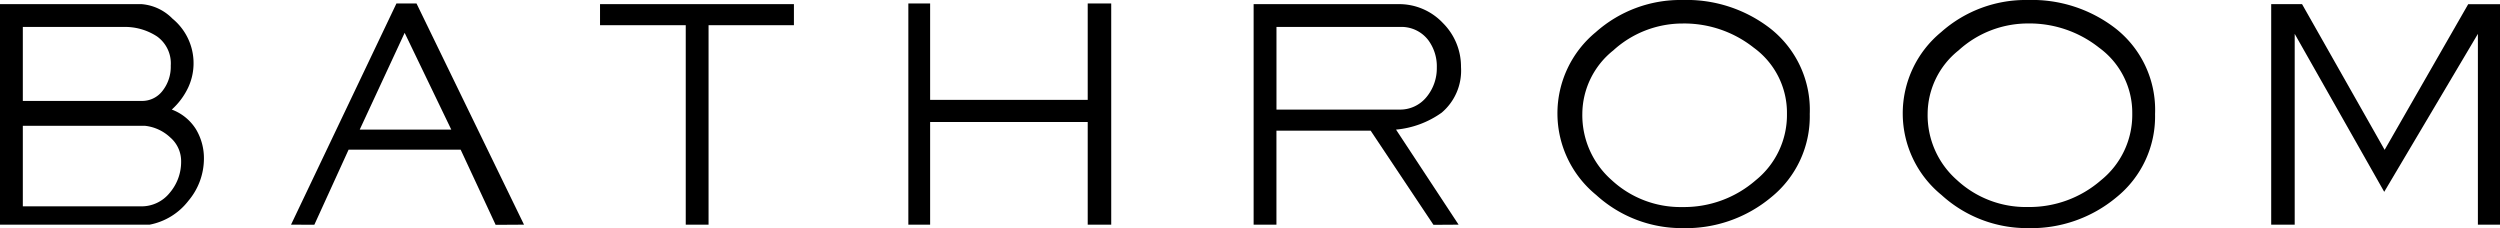 <svg xmlns="http://www.w3.org/2000/svg" width="216.989" height="19.8" viewBox="0 0 216.989 19.8">
  <g id="title_bathroom.svg" transform="translate(-690.491 -3299.86)">
    <g id="グループ_541" data-name="グループ 541">
      <path id="パス_1910" data-name="パス 1910" d="M708.191,3313.66a5.687,5.687,0,0,1-1.349,3.63,5.572,5.572,0,0,1-3.361,2.07h-12.99v-19.14h12.3a4.225,4.225,0,0,1,2.671,1.26,5,5,0,0,1,1.38,5.939,6.064,6.064,0,0,1-1.441,1.951,4.2,4.2,0,0,1,2.1,1.71A4.892,4.892,0,0,1,708.191,3313.66Zm-2.879-8.1a2.876,2.876,0,0,0-1.188-2.535,5.073,5.073,0,0,0-2.962-.825h-8.69v6.42h10.313a2.222,2.222,0,0,0,1.819-.885A3.372,3.372,0,0,0,705.312,3305.56Zm.9,8.28a2.708,2.708,0,0,0-.933-2.04,3.793,3.793,0,0,0-2.2-1.02H692.472v6.99h10.252a3.136,3.136,0,0,0,2.495-1.17A4.131,4.131,0,0,0,706.212,3313.84Z"/>
      <path id="パス_1911" data-name="パス 1911" d="M735.973,3319.36l-2.462.015-3.037-6.525h-9.726l-2.973,6.517-2.024-.007,9.15-19.2h1.741Zm-6.312-8.25-4.048-8.4-3.9,8.4Z"/>
      <path id="パス_1912" data-name="パス 1912" d="M759.4,3302.05h-7.409v17.31h-1.98v-17.31h-7.44v-1.83H759.4Z"/>
      <path id="パス_1913" data-name="パス 1913" d="M786.941,3319.36H784.9v-8.91H771.222v8.91h-1.891v-19.2h1.891v8.37H784.9v-8.37h2.04Z"/>
      <path id="パス_1914" data-name="パス 1914" d="M817.3,3305.68a4.78,4.78,0,0,1-1.68,3.96,8.092,8.092,0,0,1-3.96,1.47l5.431,8.25-2.182.014-5.452-8.174h-8.177v8.16H799.3v-19.14h12.511a5.215,5.215,0,0,1,3.914,1.635A5.338,5.338,0,0,1,817.3,3305.68Zm-2.1.06a3.826,3.826,0,0,0-.722-2.37,2.924,2.924,0,0,0-2.495-1.17h-10.7v7.17h10.613a2.947,2.947,0,0,0,2.42-1.1A3.912,3.912,0,0,0,815.2,3305.74Z"/>
      <path id="パス_1915" data-name="パス 1915" d="M847.57,3309.76a9.014,9.014,0,0,1-3.36,7.23,11.549,11.549,0,0,1-7.68,2.67,11.02,11.02,0,0,1-7.5-2.88,9.133,9.133,0,0,1-.03-14.13,11.045,11.045,0,0,1,7.53-2.79,11.851,11.851,0,0,1,7.561,2.43A8.981,8.981,0,0,1,847.57,3309.76Zm-1.979-.015A6.978,6.978,0,0,0,842.71,3304a9.722,9.722,0,0,0-6.18-2.1,8.927,8.927,0,0,0-6.014,2.336,7.092,7.092,0,0,0-2.686,5.509,7.5,7.5,0,0,0,2.55,5.75,8.788,8.788,0,0,0,6.15,2.335,9.465,9.465,0,0,0,6.345-2.321A7.28,7.28,0,0,0,845.591,3309.745Z"/>
      <path id="パス_1916" data-name="パス 1916" d="M877.541,3309.76a9.014,9.014,0,0,1-3.36,7.23,11.549,11.549,0,0,1-7.68,2.67,11.02,11.02,0,0,1-7.5-2.88,9.133,9.133,0,0,1-.03-14.13,11.044,11.044,0,0,1,7.53-2.79,11.853,11.853,0,0,1,7.561,2.43A8.981,8.981,0,0,1,877.541,3309.76Zm-1.979-.015a6.978,6.978,0,0,0-2.881-5.748,9.724,9.724,0,0,0-6.18-2.1,8.928,8.928,0,0,0-6.015,2.336,7.091,7.091,0,0,0-2.685,5.509,7.494,7.494,0,0,0,2.55,5.75,8.788,8.788,0,0,0,6.15,2.335,9.465,9.465,0,0,0,6.345-2.321A7.283,7.283,0,0,0,875.562,3309.745Z"/>
      <path id="パス_1917" data-name="パス 1917" d="M907.48,3319.36h-1.919V3302.8l-8.13,13.71-7.77-13.71v16.56h-2.04v-19.14l2.678,0,7.167,12.647,7.254-12.643h2.76Z"/>
    </g>
  </g>
</svg>
